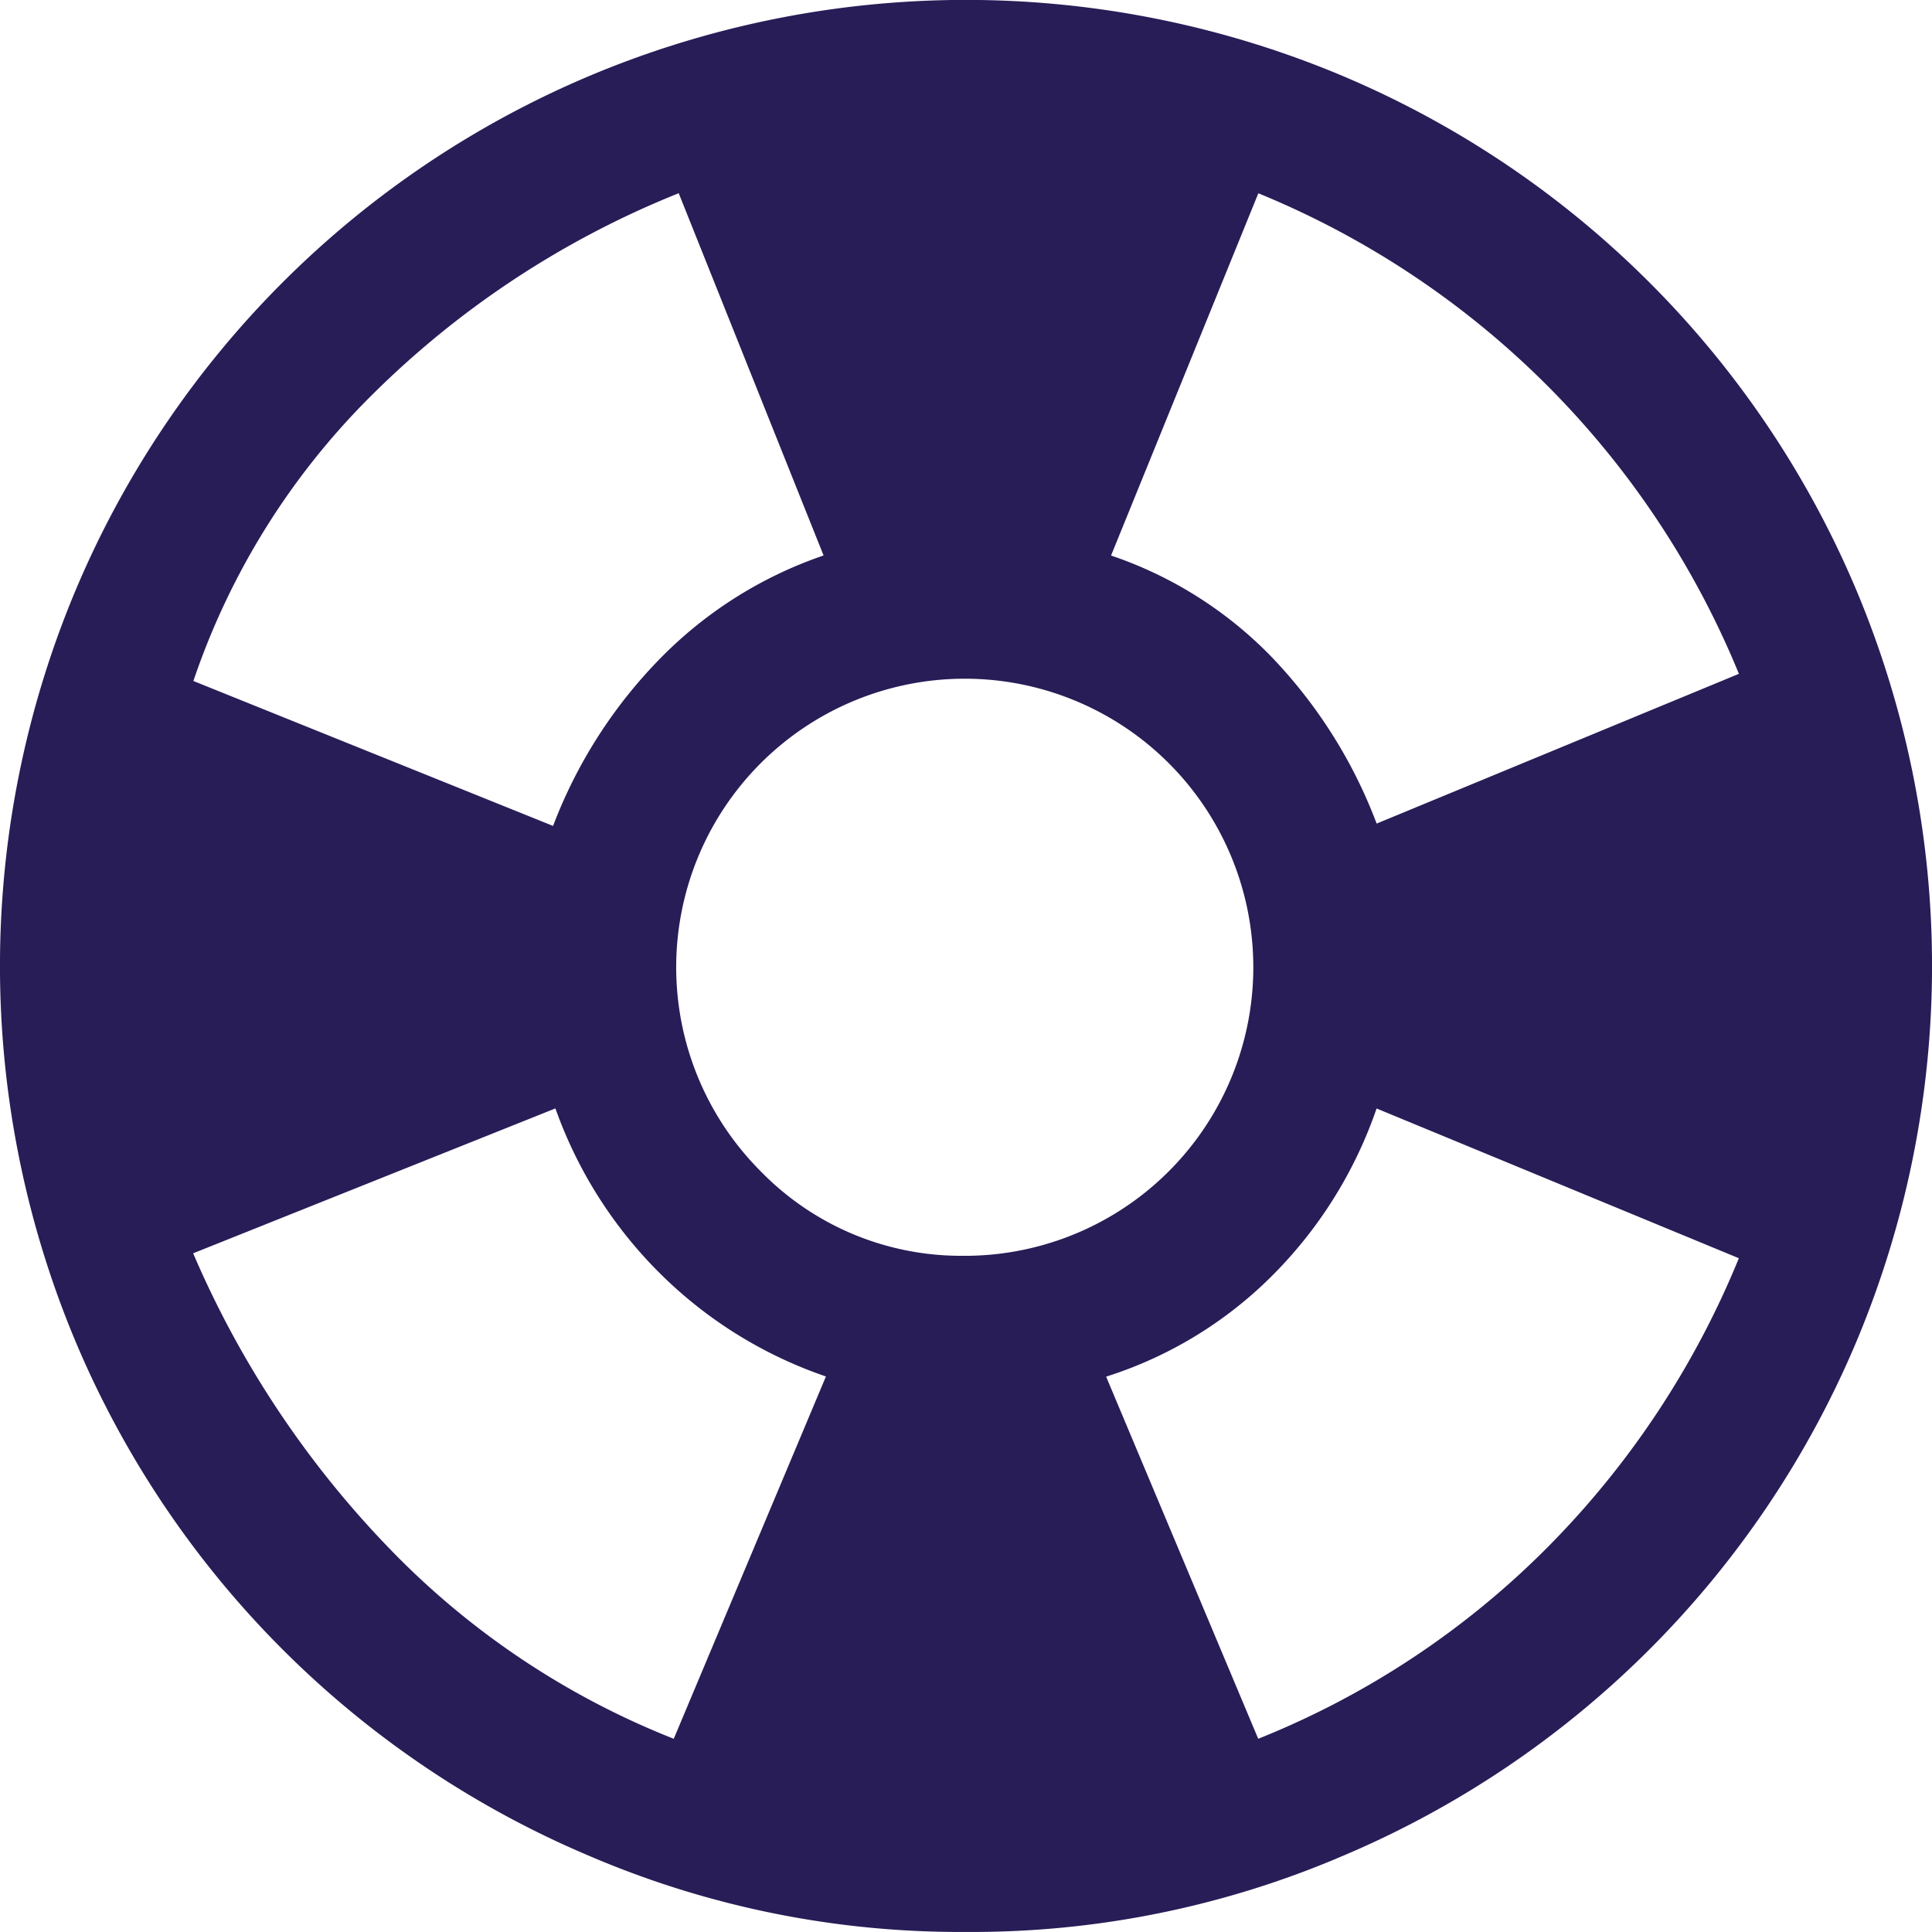 <?xml version="1.0" encoding="UTF-8"?>
<svg xmlns="http://www.w3.org/2000/svg" width="32.138" height="32.137" viewBox="0 0 32.138 32.137">
  <path id="support_FILL1_wght400_GRAD0_opsz48" d="M96.069,208.137a15.647,15.647,0,0,1-6.267-1.265,16.044,16.044,0,0,1-8.537-8.537,16.151,16.151,0,0,1,0-12.534,16.044,16.044,0,0,1,8.537-8.537,16.151,16.151,0,0,1,12.534,0,16.043,16.043,0,0,1,8.537,8.537,16.15,16.15,0,0,1,0,12.534,16.044,16.044,0,0,1-8.537,8.537A15.647,15.647,0,0,1,96.069,208.137Zm-4.861-3.214,2.531-6.026a7.231,7.231,0,0,1-2.712-1.667,7.312,7.312,0,0,1-1.788-2.792l-6.026,2.41a16.282,16.282,0,0,0,3.294,4.941A13.408,13.408,0,0,0,91.208,204.924ZM89.2,189.739a8.068,8.068,0,0,1,1.808-2.812A6.941,6.941,0,0,1,93.7,185.24l-2.41-6.026a15.309,15.309,0,0,0-5.1,3.354,12.188,12.188,0,0,0-2.973,4.76Zm6.869,7.151a4.8,4.8,0,1,0-3.415-1.406A4.649,4.649,0,0,0,96.069,196.889Zm4.861,8.034a14.241,14.241,0,0,0,4.821-3.194,14.714,14.714,0,0,0,3.174-4.8l-6.026-2.491a7.266,7.266,0,0,1-1.788,2.832A6.812,6.812,0,0,1,98.4,198.9ZM102.9,189.7l6.026-2.491a14.629,14.629,0,0,0-7.994-7.994l-2.45,6.026a6.712,6.712,0,0,1,2.651,1.667A8.157,8.157,0,0,1,102.9,189.7Z" transform="translate(-80 -176)" fill="#281d57"></path>
</svg>
